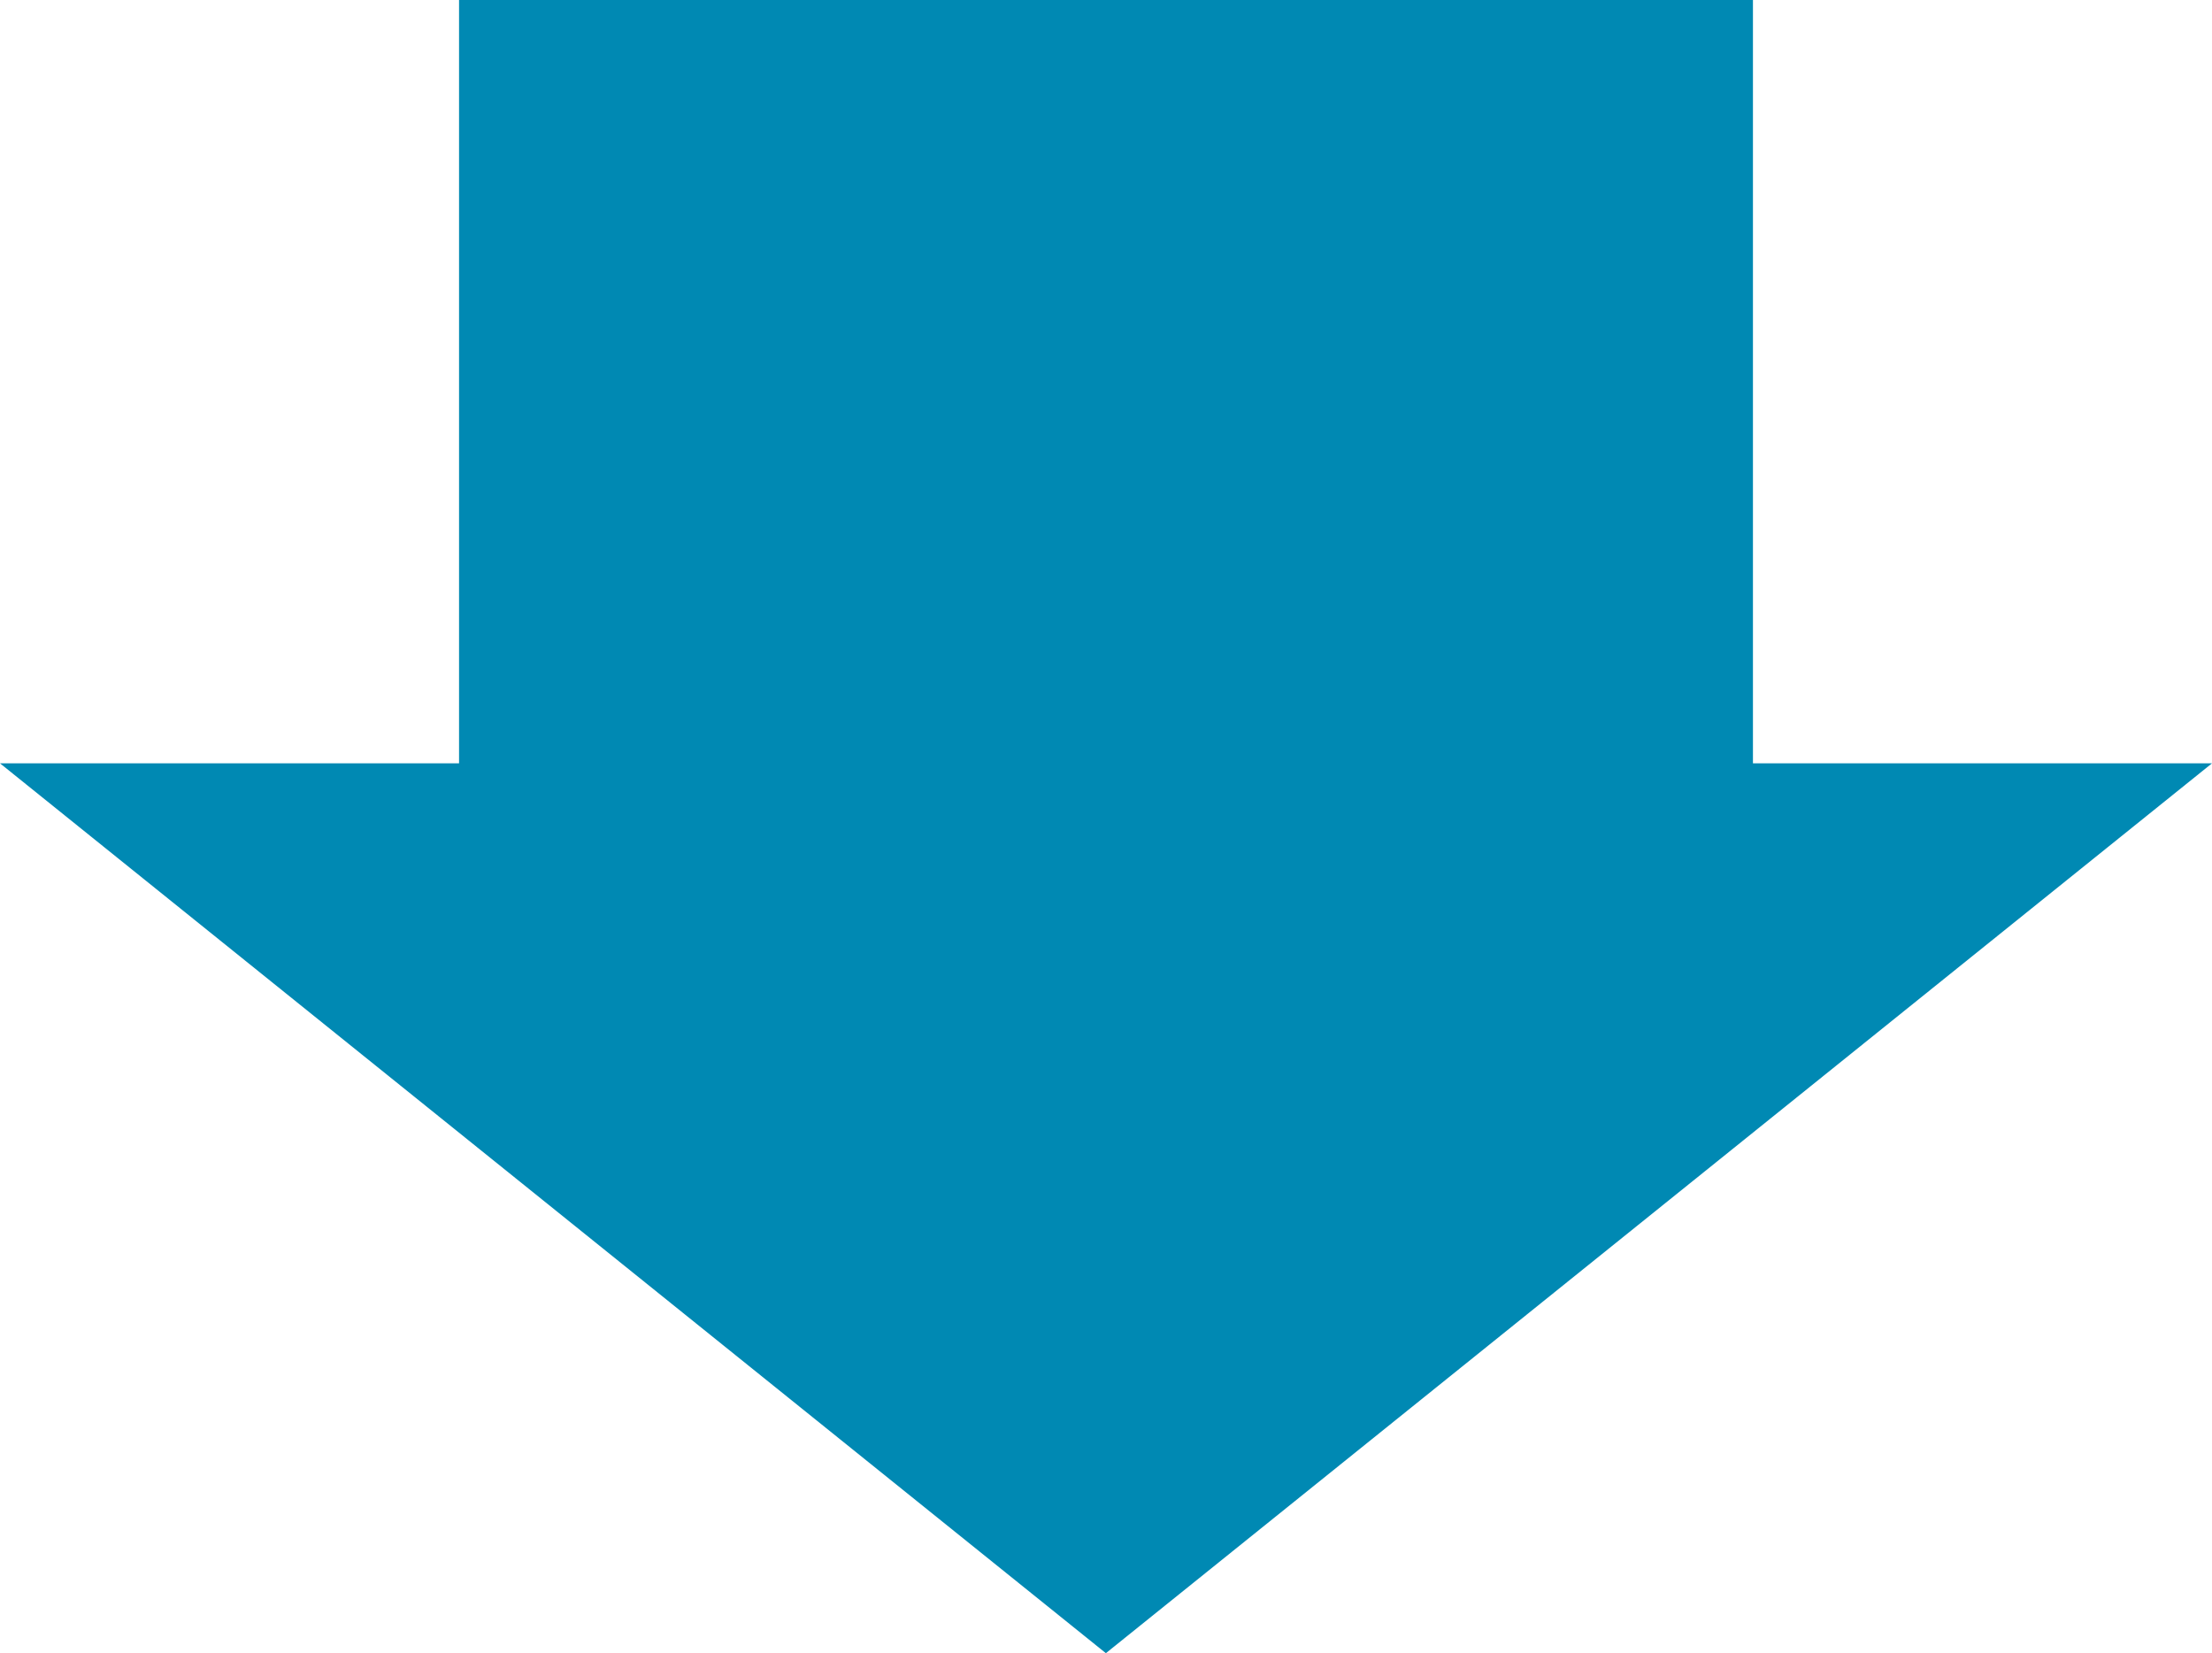 <svg xmlns="http://www.w3.org/2000/svg" viewBox="0 0 87.41 65.32"><g id="レイヤー_2" data-name="レイヤー 2"><g id="レイヤー_4" data-name="レイヤー 4"><rect x="18.14" width="51.13" height="38.68" style="fill:#0089b3"/><path d="M43.7,65.32,0,30.16H87.41Z" style="fill:#0089b3"/></g></g></svg>